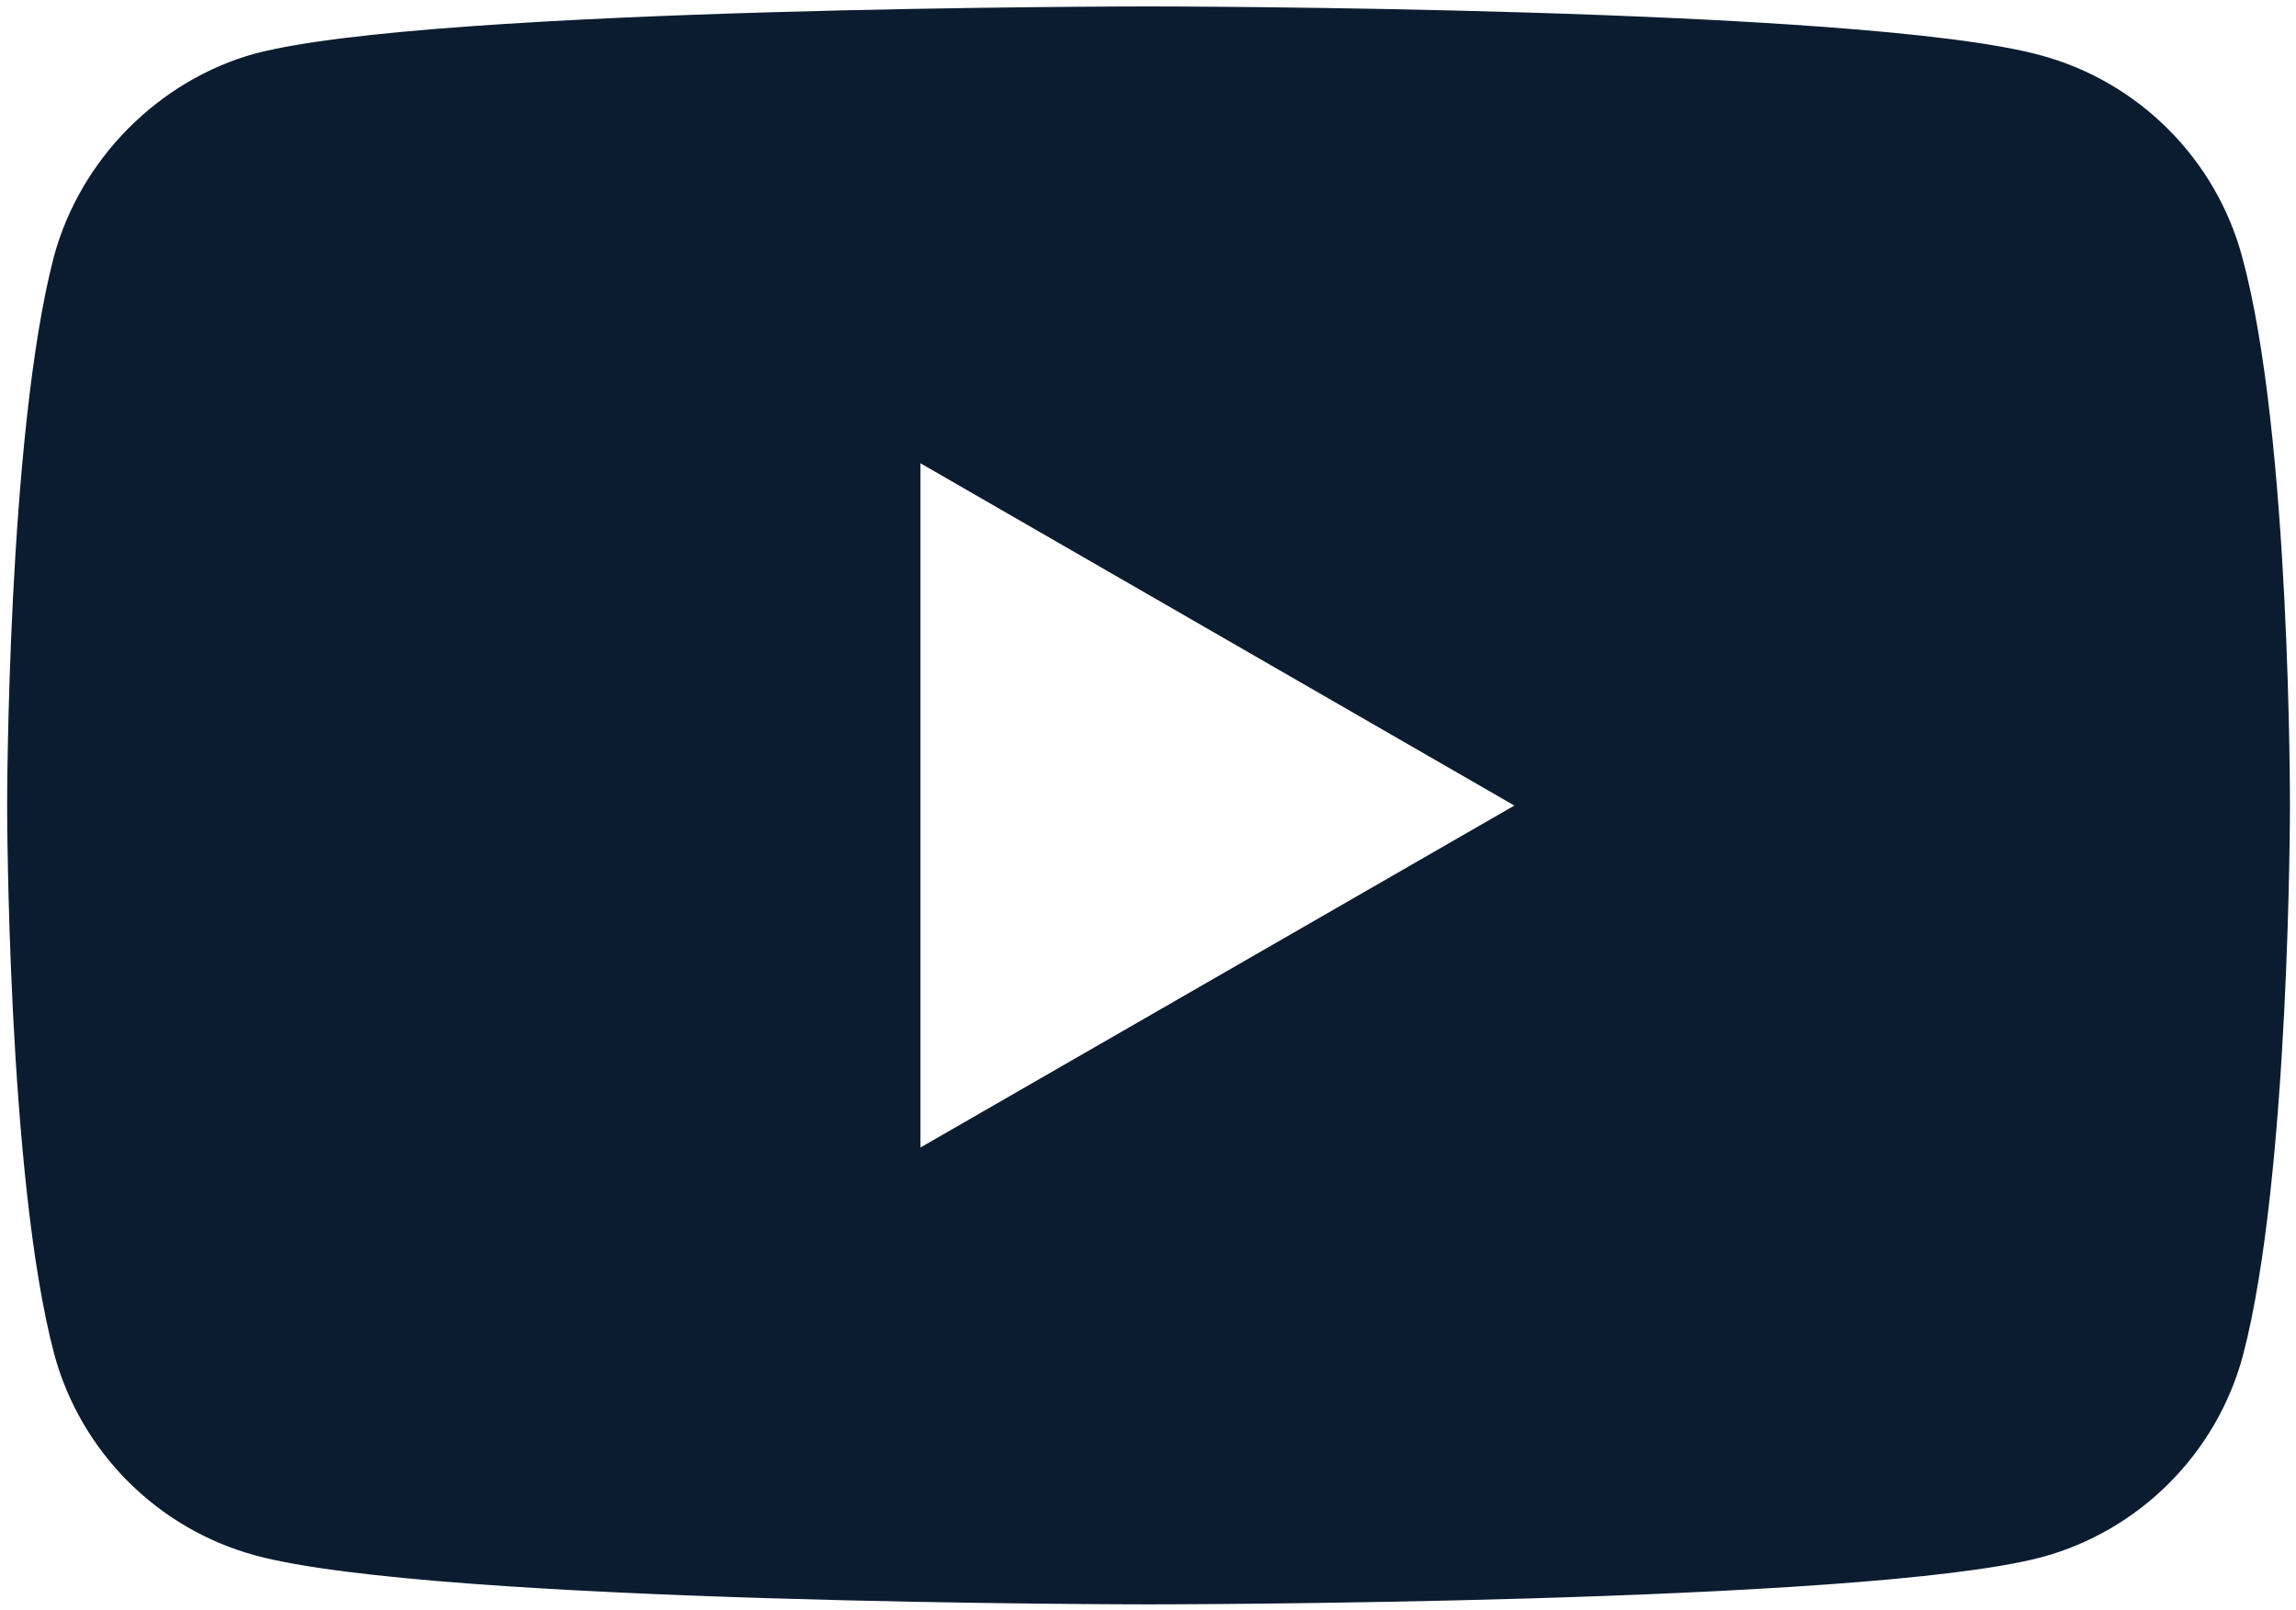 <?xml version="1.0" encoding="utf-8"?>
<!-- Generator: Adobe Illustrator 21.0.0, SVG Export Plug-In . SVG Version: 6.00 Build 0)  -->
<svg version="1.1" id="Layer_1" xmlns="http://www.w3.org/2000/svg" xmlns:xlink="http://www.w3.org/1999/xlink" x="0px" y="0px"
	 viewBox="0 0 643.3 451" style="enable-background:new 0 0 643.3 451;" xml:space="preserve">
<style type="text/css">
	.st0{fill:#0C1C30;}
</style>
<path class="st0" d="M628.2,71.9c-7.4-27.4-29-49-56.4-56.4C521.8,1.8,321.7,1.8,321.7,1.8S121.5,1.8,71.5,15
	c-26.9,7.4-49,29.5-56.4,56.9C2,121.9,2,225.6,2,225.6s0,104.3,13.2,153.8c7.4,27.4,29,49,56.4,56.4
	c50.6,13.7,250.2,13.7,250.2,13.7s200.1,0,250.2-13.2c27.4-7.4,49-29,56.4-56.4c13.2-50,13.2-153.8,13.2-153.8
	S641.9,121.9,628.2,71.9z M257.9,321.5V129.8l166.4,95.9L257.9,321.5z"/>
</svg>
